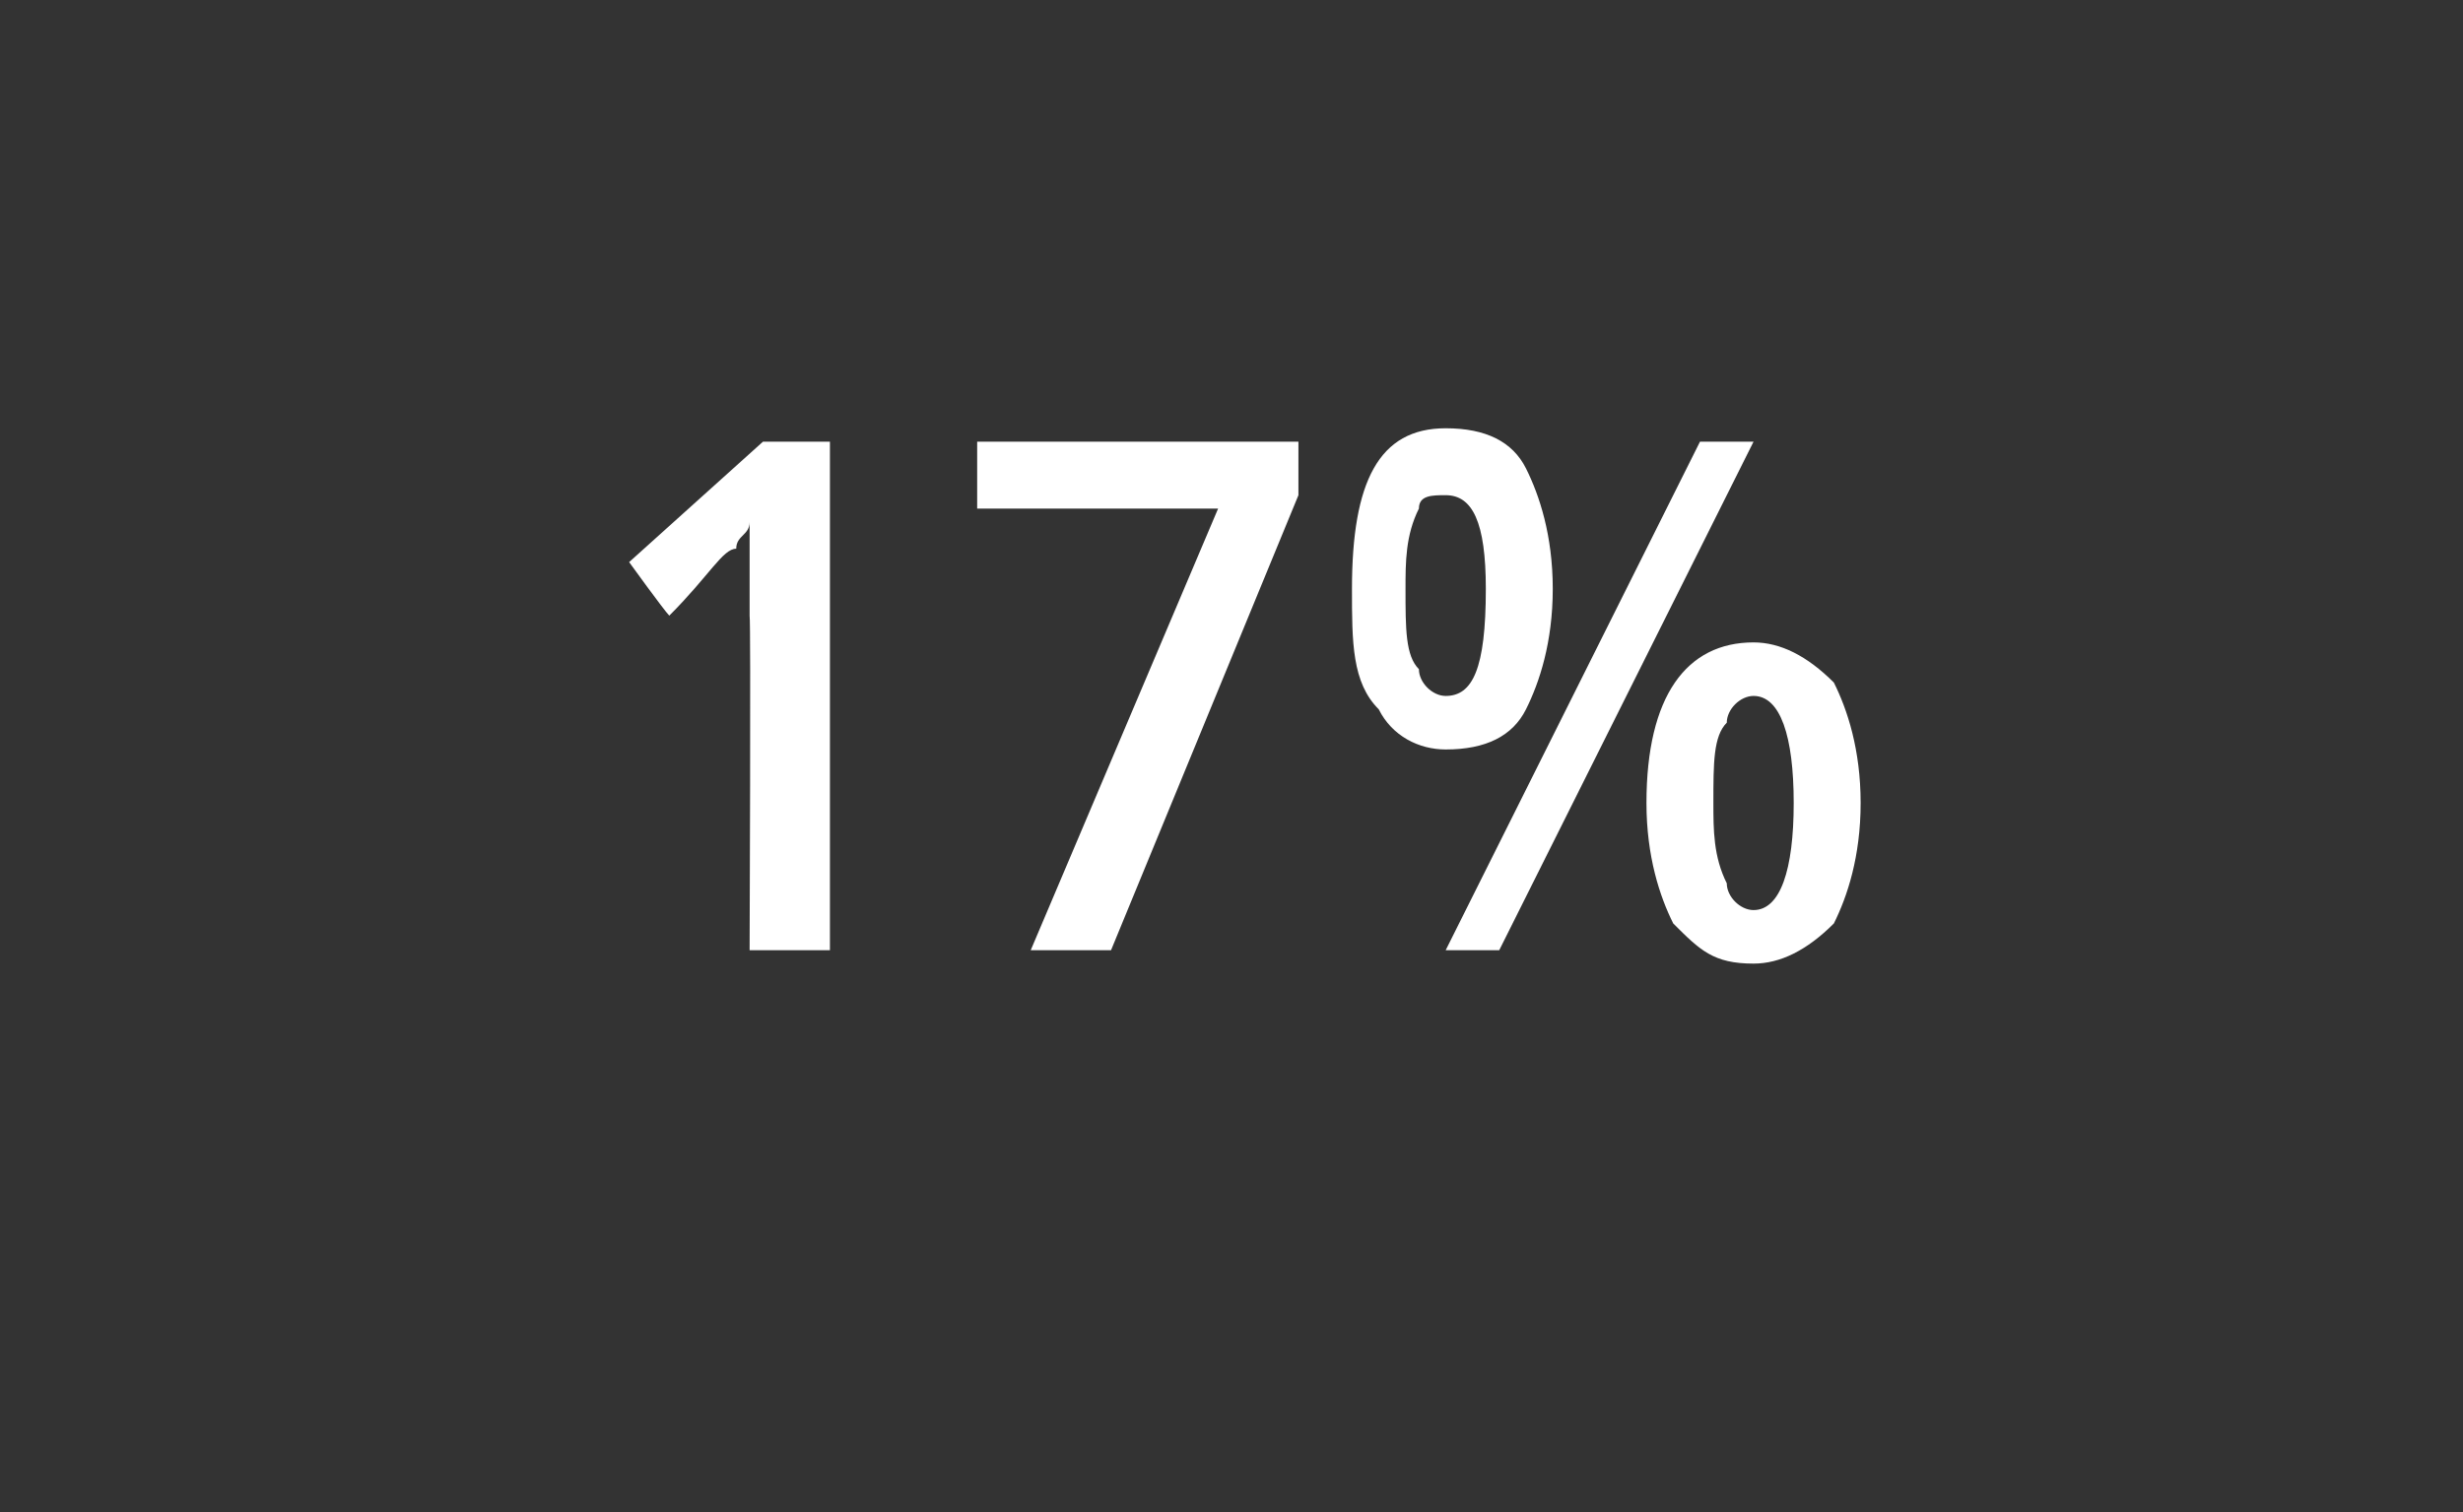 <?xml version="1.0" standalone="no"?><!DOCTYPE svg PUBLIC "-//W3C//DTD SVG 1.1//EN" "http://www.w3.org/Graphics/SVG/1.1/DTD/svg11.dtd"><svg xmlns="http://www.w3.org/2000/svg" version="1.1" width="18.4px" height="11.3px" viewBox="0 -3 18.4 11.3" style="top:-3px"><rect x="0" y="-3" width="18.4" height="11.3" fill="#333333" stroke="none"/>  <desc>17%</desc>  <defs/>  <g id="Polygon60108">    <path d="M 6.2 4.1 L 5.6 4.1 C 5.6 4.1 5.61 1.64 5.6 1.6 C 5.6 1.3 5.6 1.1 5.6 0.9 C 5.6 1 5.5 1 5.5 1.1 C 5.4 1.1 5.3 1.3 5 1.6 C 4.96 1.56 4.7 1.2 4.7 1.2 L 5.7 0.3 L 6.2 0.3 L 6.2 4.1 Z M 7.7 4.1 L 9.1 0.8 L 7.3 0.8 L 7.3 0.3 L 9.7 0.3 L 9.7 0.7 L 8.3 4.1 L 7.7 4.1 Z M 10.5 1.4 C 10.5 1.7 10.5 1.9 10.6 2 C 10.6 2.1 10.7 2.2 10.8 2.2 C 11 2.2 11.1 2 11.1 1.4 C 11.1 0.9 11 0.7 10.8 0.7 C 10.7 0.7 10.6 0.7 10.6 0.8 C 10.5 1 10.5 1.2 10.5 1.4 Z M 11.6 1.4 C 11.6 1.8 11.5 2.1 11.4 2.3 C 11.3 2.5 11.1 2.6 10.8 2.6 C 10.6 2.6 10.4 2.5 10.3 2.3 C 10.1 2.1 10.1 1.8 10.1 1.4 C 10.1 0.6 10.3 0.2 10.8 0.2 C 11.1 0.2 11.3 0.3 11.4 0.5 C 11.5 0.7 11.6 1 11.6 1.4 Z M 12.8 3 C 12.8 3.2 12.8 3.4 12.9 3.6 C 12.9 3.7 13 3.8 13.1 3.8 C 13.3 3.8 13.4 3.5 13.4 3 C 13.4 2.5 13.3 2.2 13.1 2.2 C 13 2.2 12.9 2.3 12.9 2.4 C 12.8 2.5 12.8 2.7 12.8 3 Z M 13.9 3 C 13.9 3.4 13.8 3.7 13.7 3.9 C 13.5 4.1 13.3 4.2 13.1 4.2 C 12.8 4.2 12.7 4.1 12.5 3.9 C 12.4 3.7 12.3 3.4 12.3 3 C 12.3 2.2 12.6 1.8 13.1 1.8 C 13.3 1.8 13.5 1.9 13.7 2.1 C 13.8 2.3 13.9 2.6 13.9 3 Z M 13.1 0.3 L 11.2 4.1 L 10.8 4.1 L 12.7 0.3 L 13.1 0.3 Z " stroke="none" fill="#fff"/>  </g></svg>